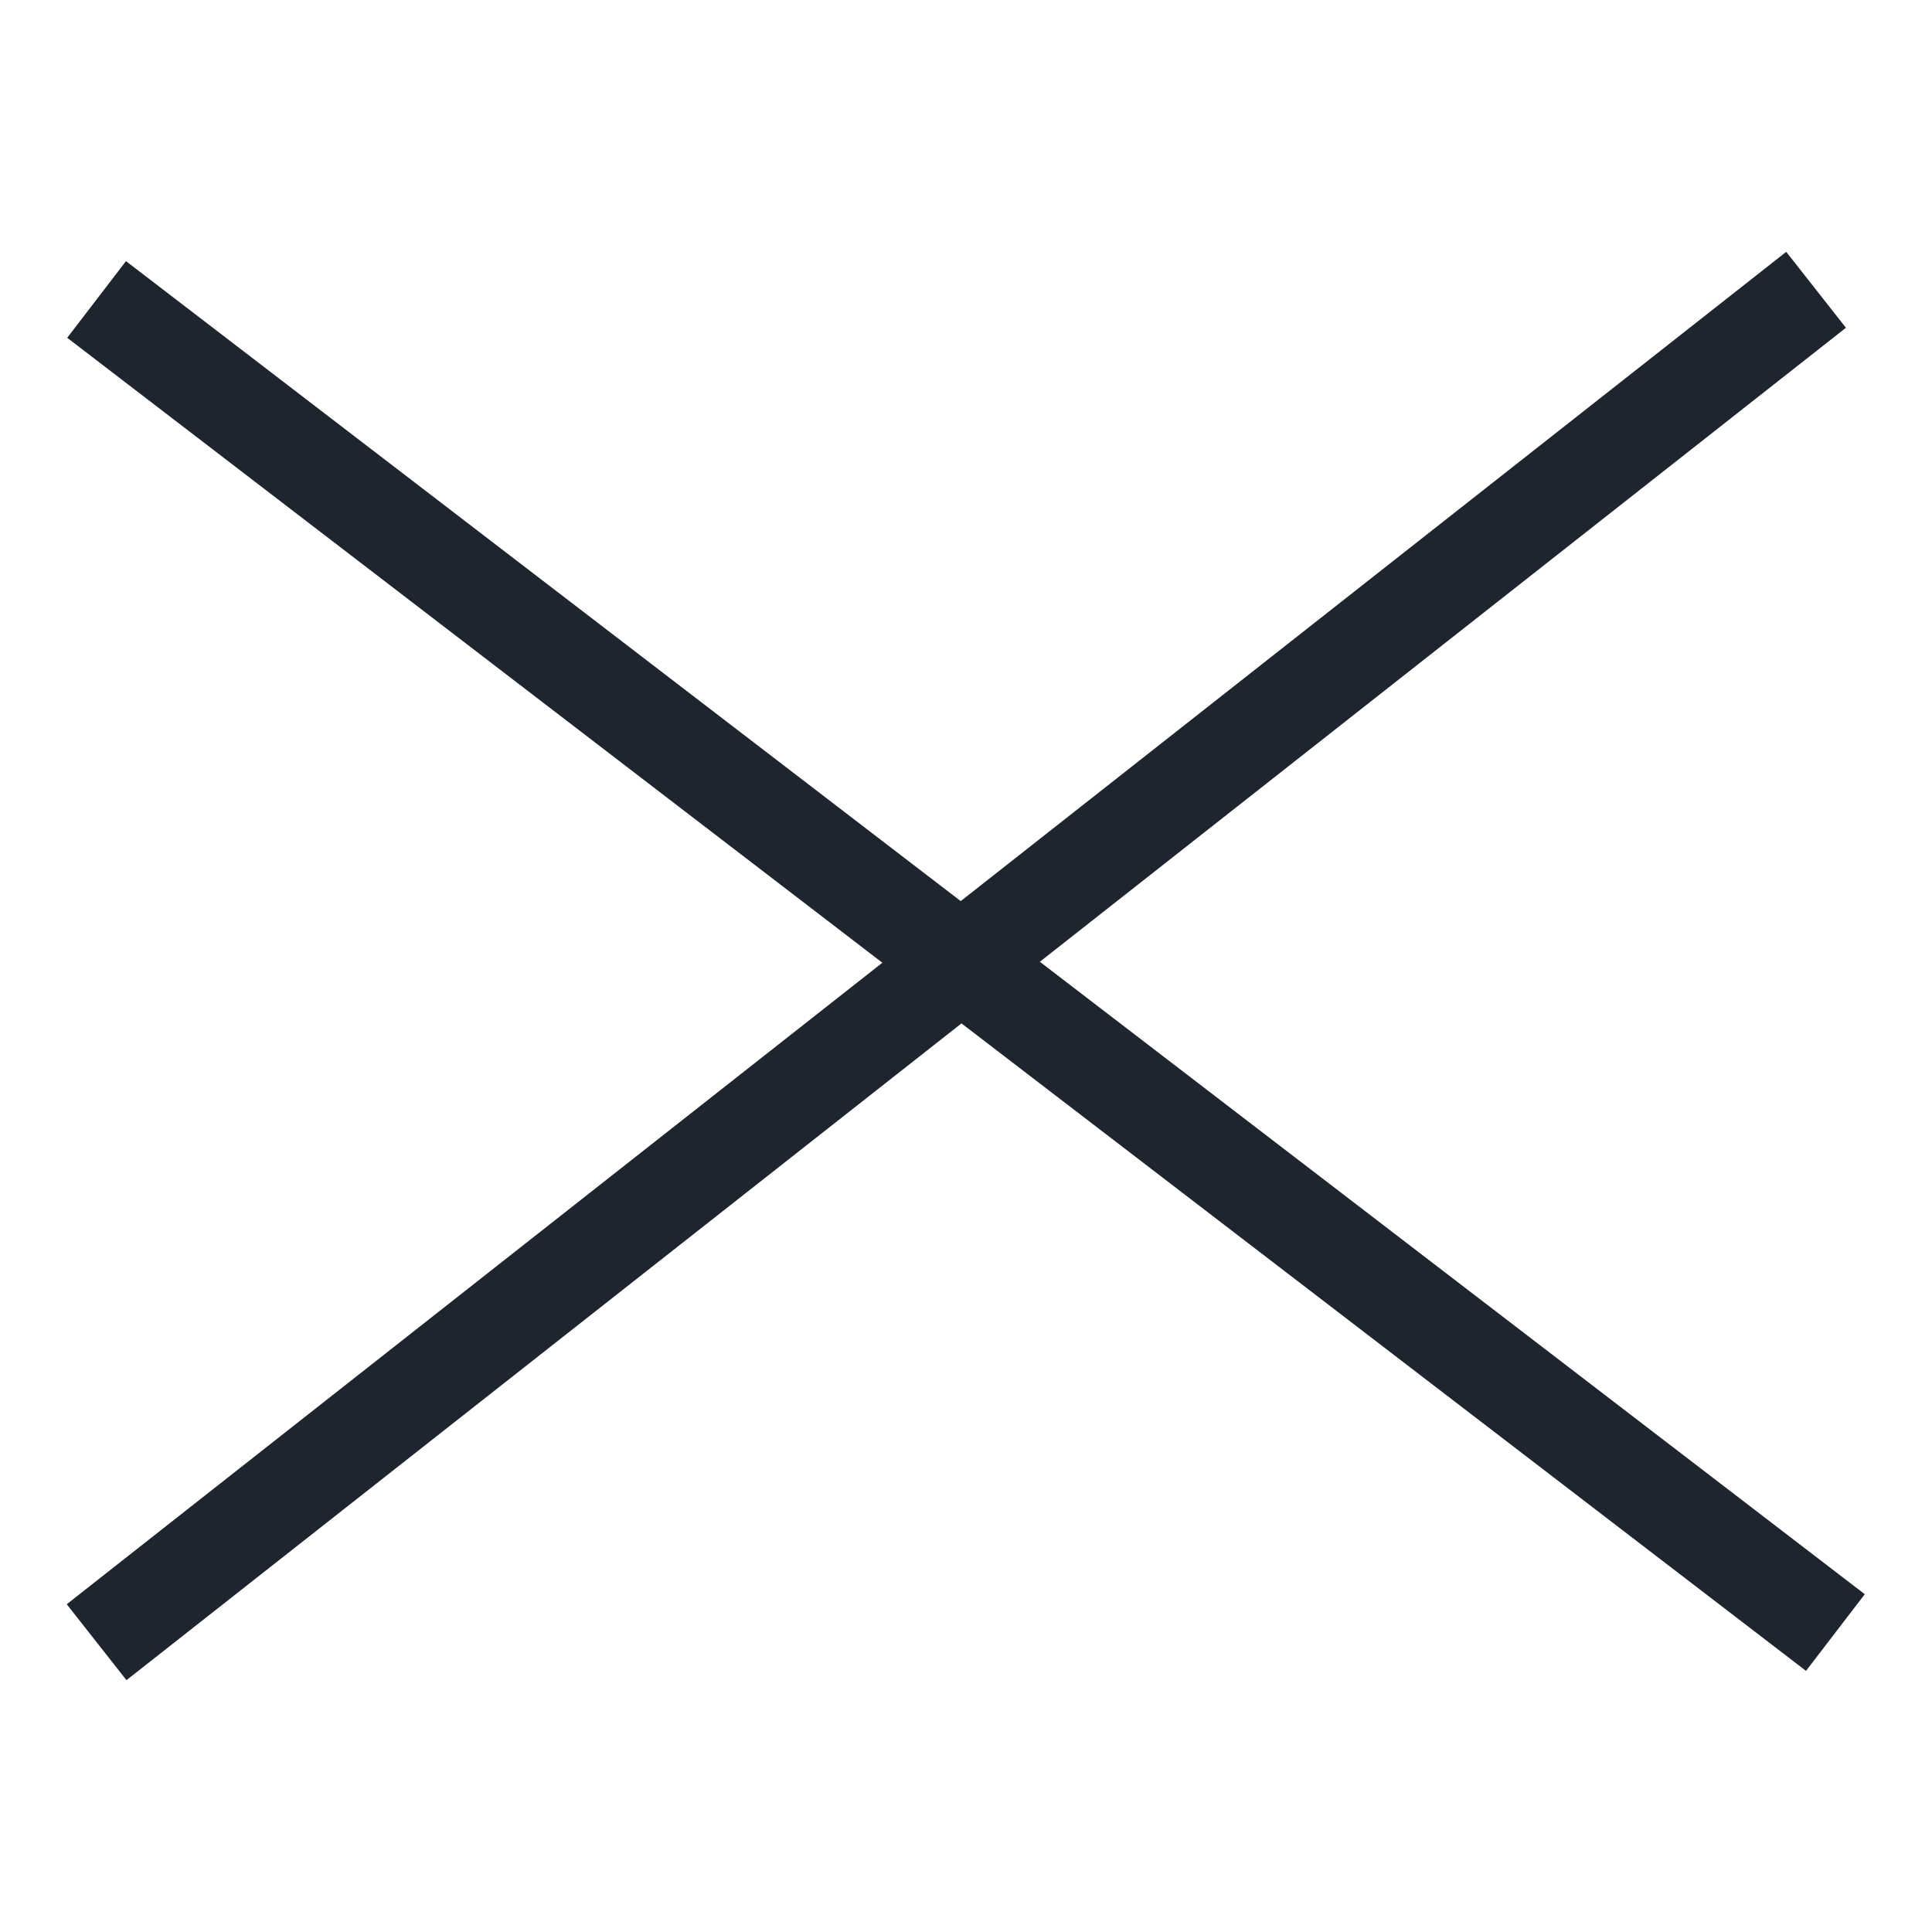<?xml version="1.0" encoding="UTF-8"?>
<svg id="_レイヤー_1" data-name="レイヤー_1" xmlns="http://www.w3.org/2000/svg" version="1.1" viewBox="0 0 20 20">
  <!-- Generator: Adobe Illustrator 29.0.1, SVG Export Plug-In . SVG Version: 2.1.0 Build 192)  -->
  <defs>
    <style>
      .st0 {
        fill: none;
        stroke: #1e252e;
      }
    </style>
  </defs>
  <g id="_グループ_479" data-name="グループ_479">
    <path id="_パス_203" data-name="パス_203" class="st0" d="M1,3.1l18,13.8"/>
    <path id="_パス_204" data-name="パス_204" class="st0" d="M18.8,3L1,17"/>
  </g>
</svg>